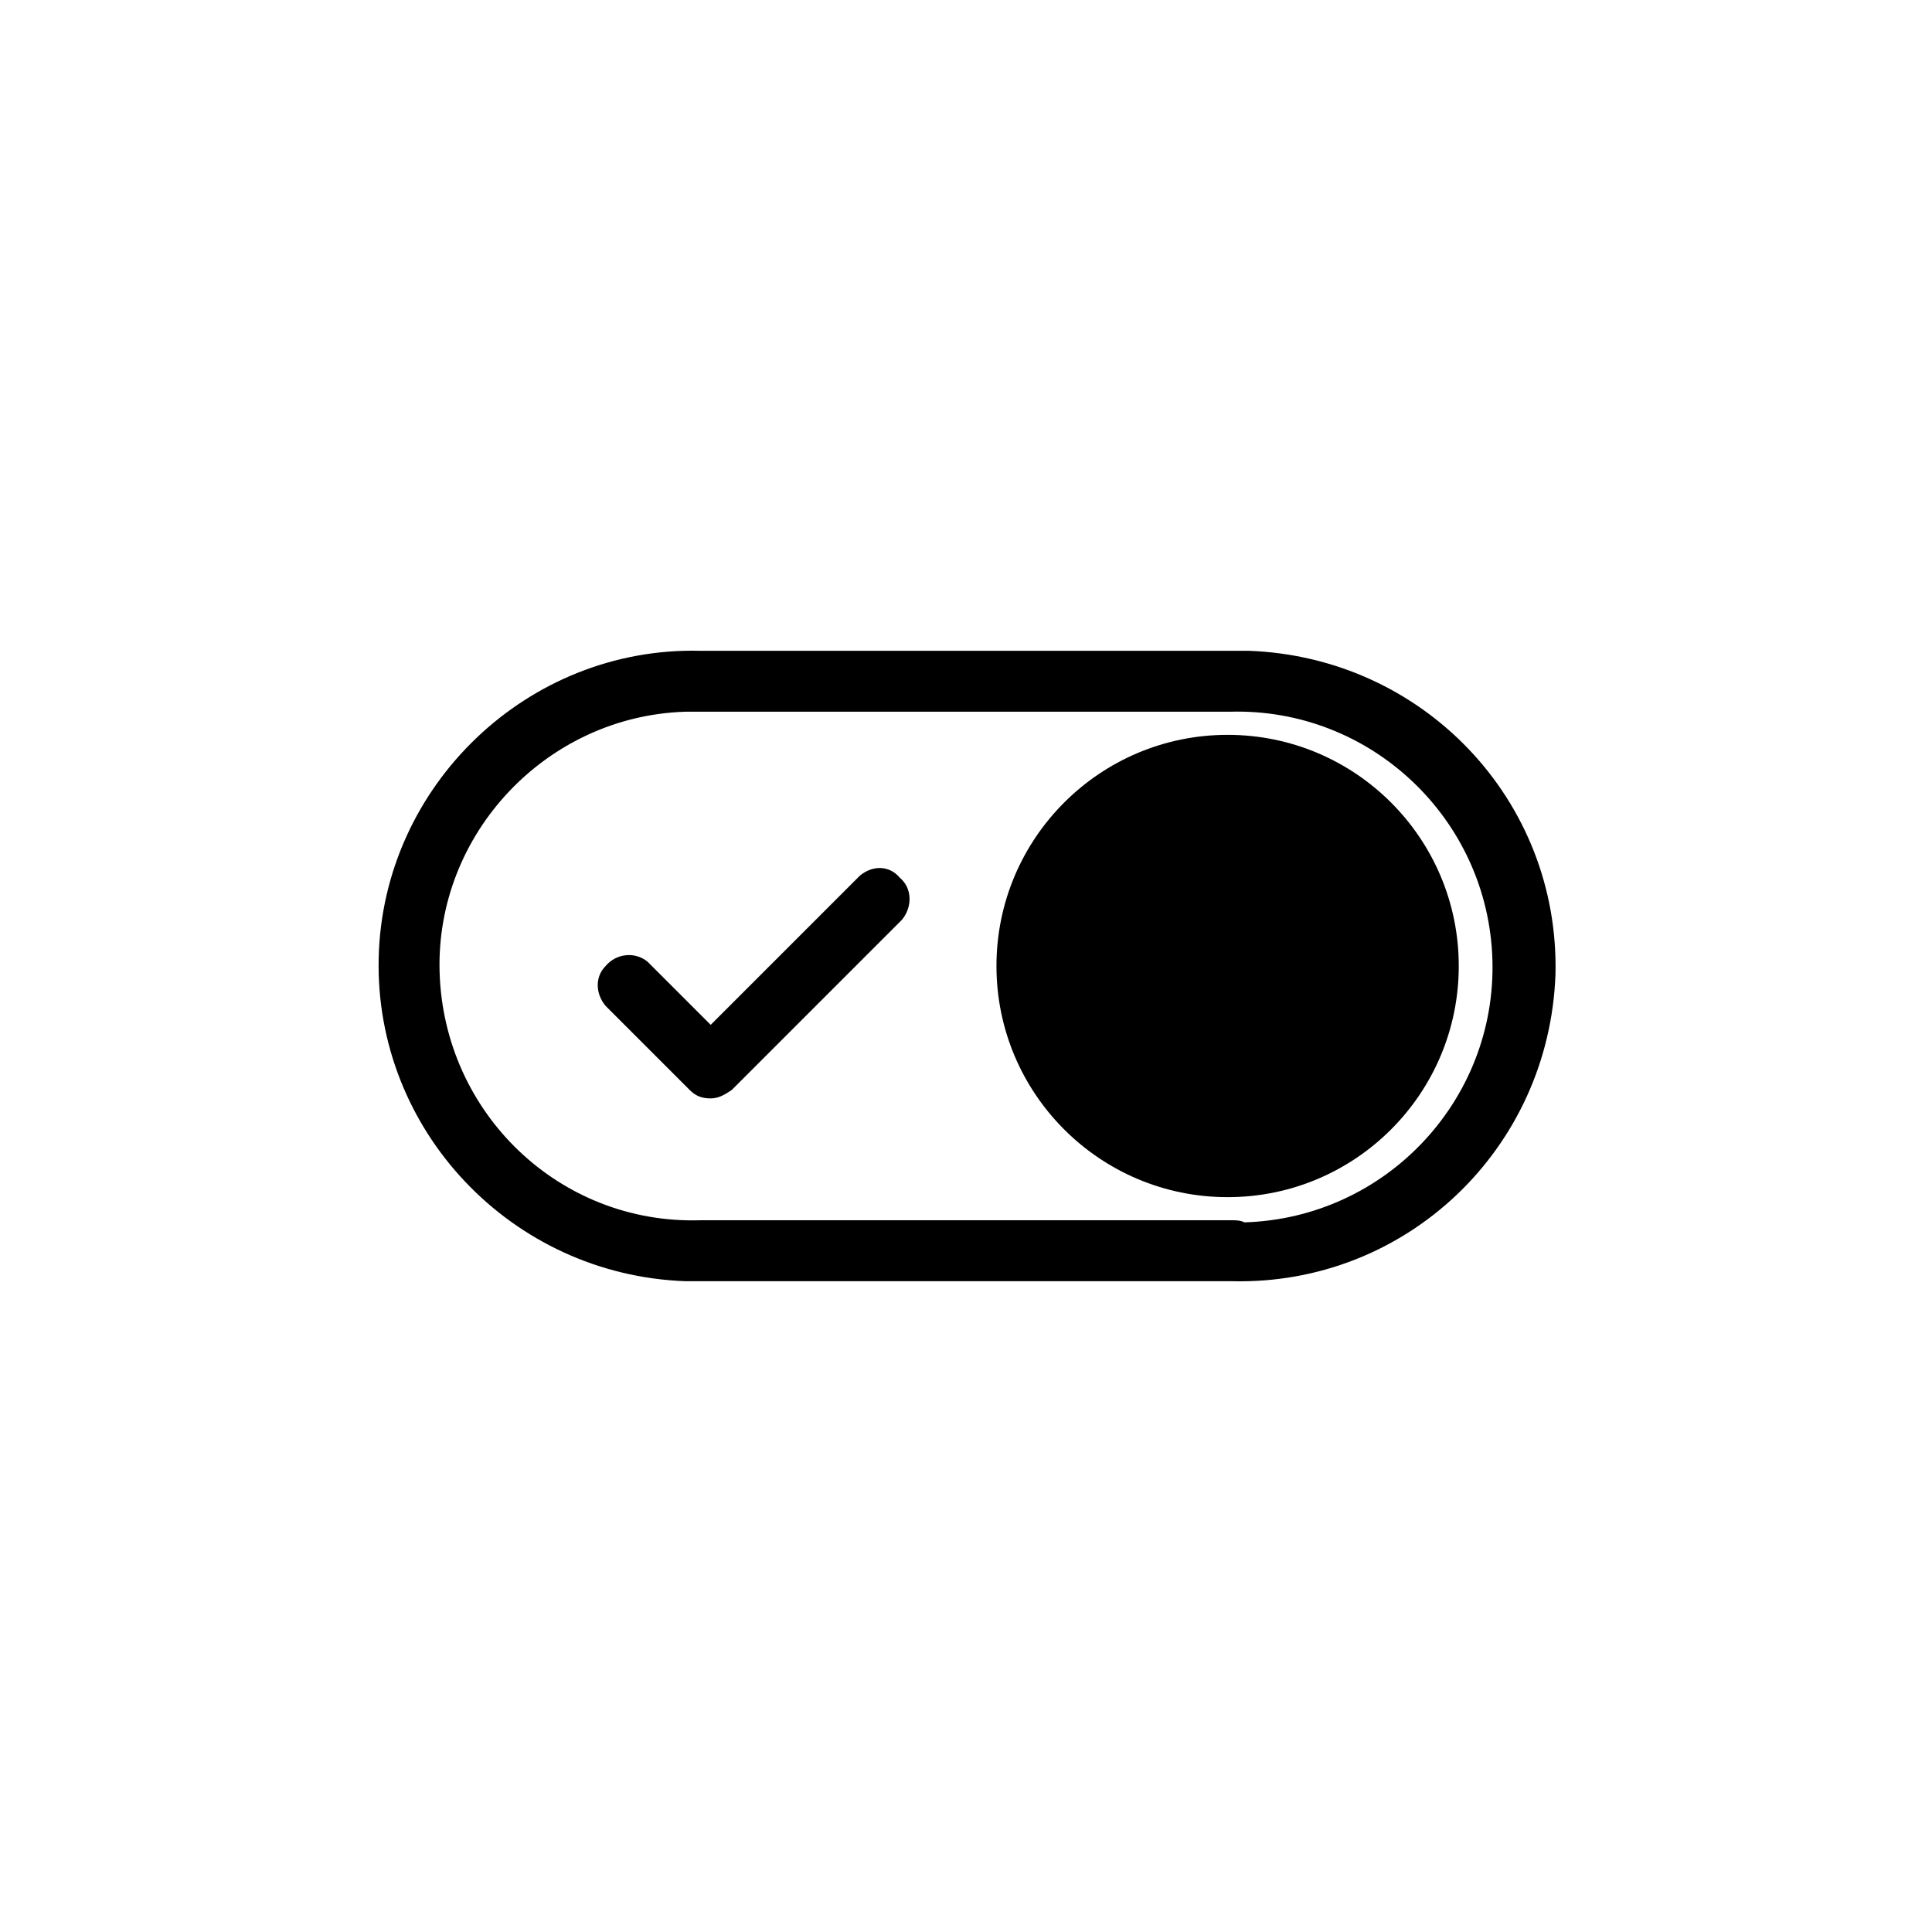 <svg width="752pt" height="752pt" version="1.1" viewBox="0 0 752 752" xmlns="http://www.w3.org/2000/svg" id="1924870639" class="svg u_1924870639" data-icon-custom="true" data-icon-name="switch.svg" alt="Safety Switches"> <g> <path d="m479.47 253.31h-206.93c-67.07-1.637-123.51 52.348-125.14 119.42-1.637 67.07 51.531 123.51 119.42 125.96h6.543 206.12c67.887 1.637 123.51-51.531 125.96-119.42 1.637-67.887-51.531-123.51-119.42-125.96h-6.543zm0 221.66h-206.93c-54.805 1.633-99.789-41.715-101.43-96.516-1.637-53.984 41.715-99.789 95.699-101.43h5.727 206.12c54.801-1.637 100.61 41.715 102.24 96.516s-41.715 100.61-96.516 102.24c-1.637-0.816-3.273-0.816-4.91-0.816z"></path> 
 <path d="m567.8 376c0 49.691-40.281 89.973-89.973 89.973-49.688 0-89.969-40.281-89.969-89.973 0-49.688 40.281-89.973 89.969-89.973 49.691 0 89.973 40.285 89.973 89.973"></path> 
 <path d="m334.7 340.83-58.074 58.074-24.539-24.539c-4.906-4.09-12.27-3.273-16.359 1.637-4.09 4.09-4.09 10.633 0 15.539l32.719 32.719c2.453 2.453 4.906 3.273 8.18 3.273 3.273 0 5.727-1.637 8.18-3.273l66.254-66.254c4.09-4.906 4.09-12.27-0.816-16.359-4.09-4.906-10.633-4.906-15.543-0.816z"></path> 
</g> 
</svg>